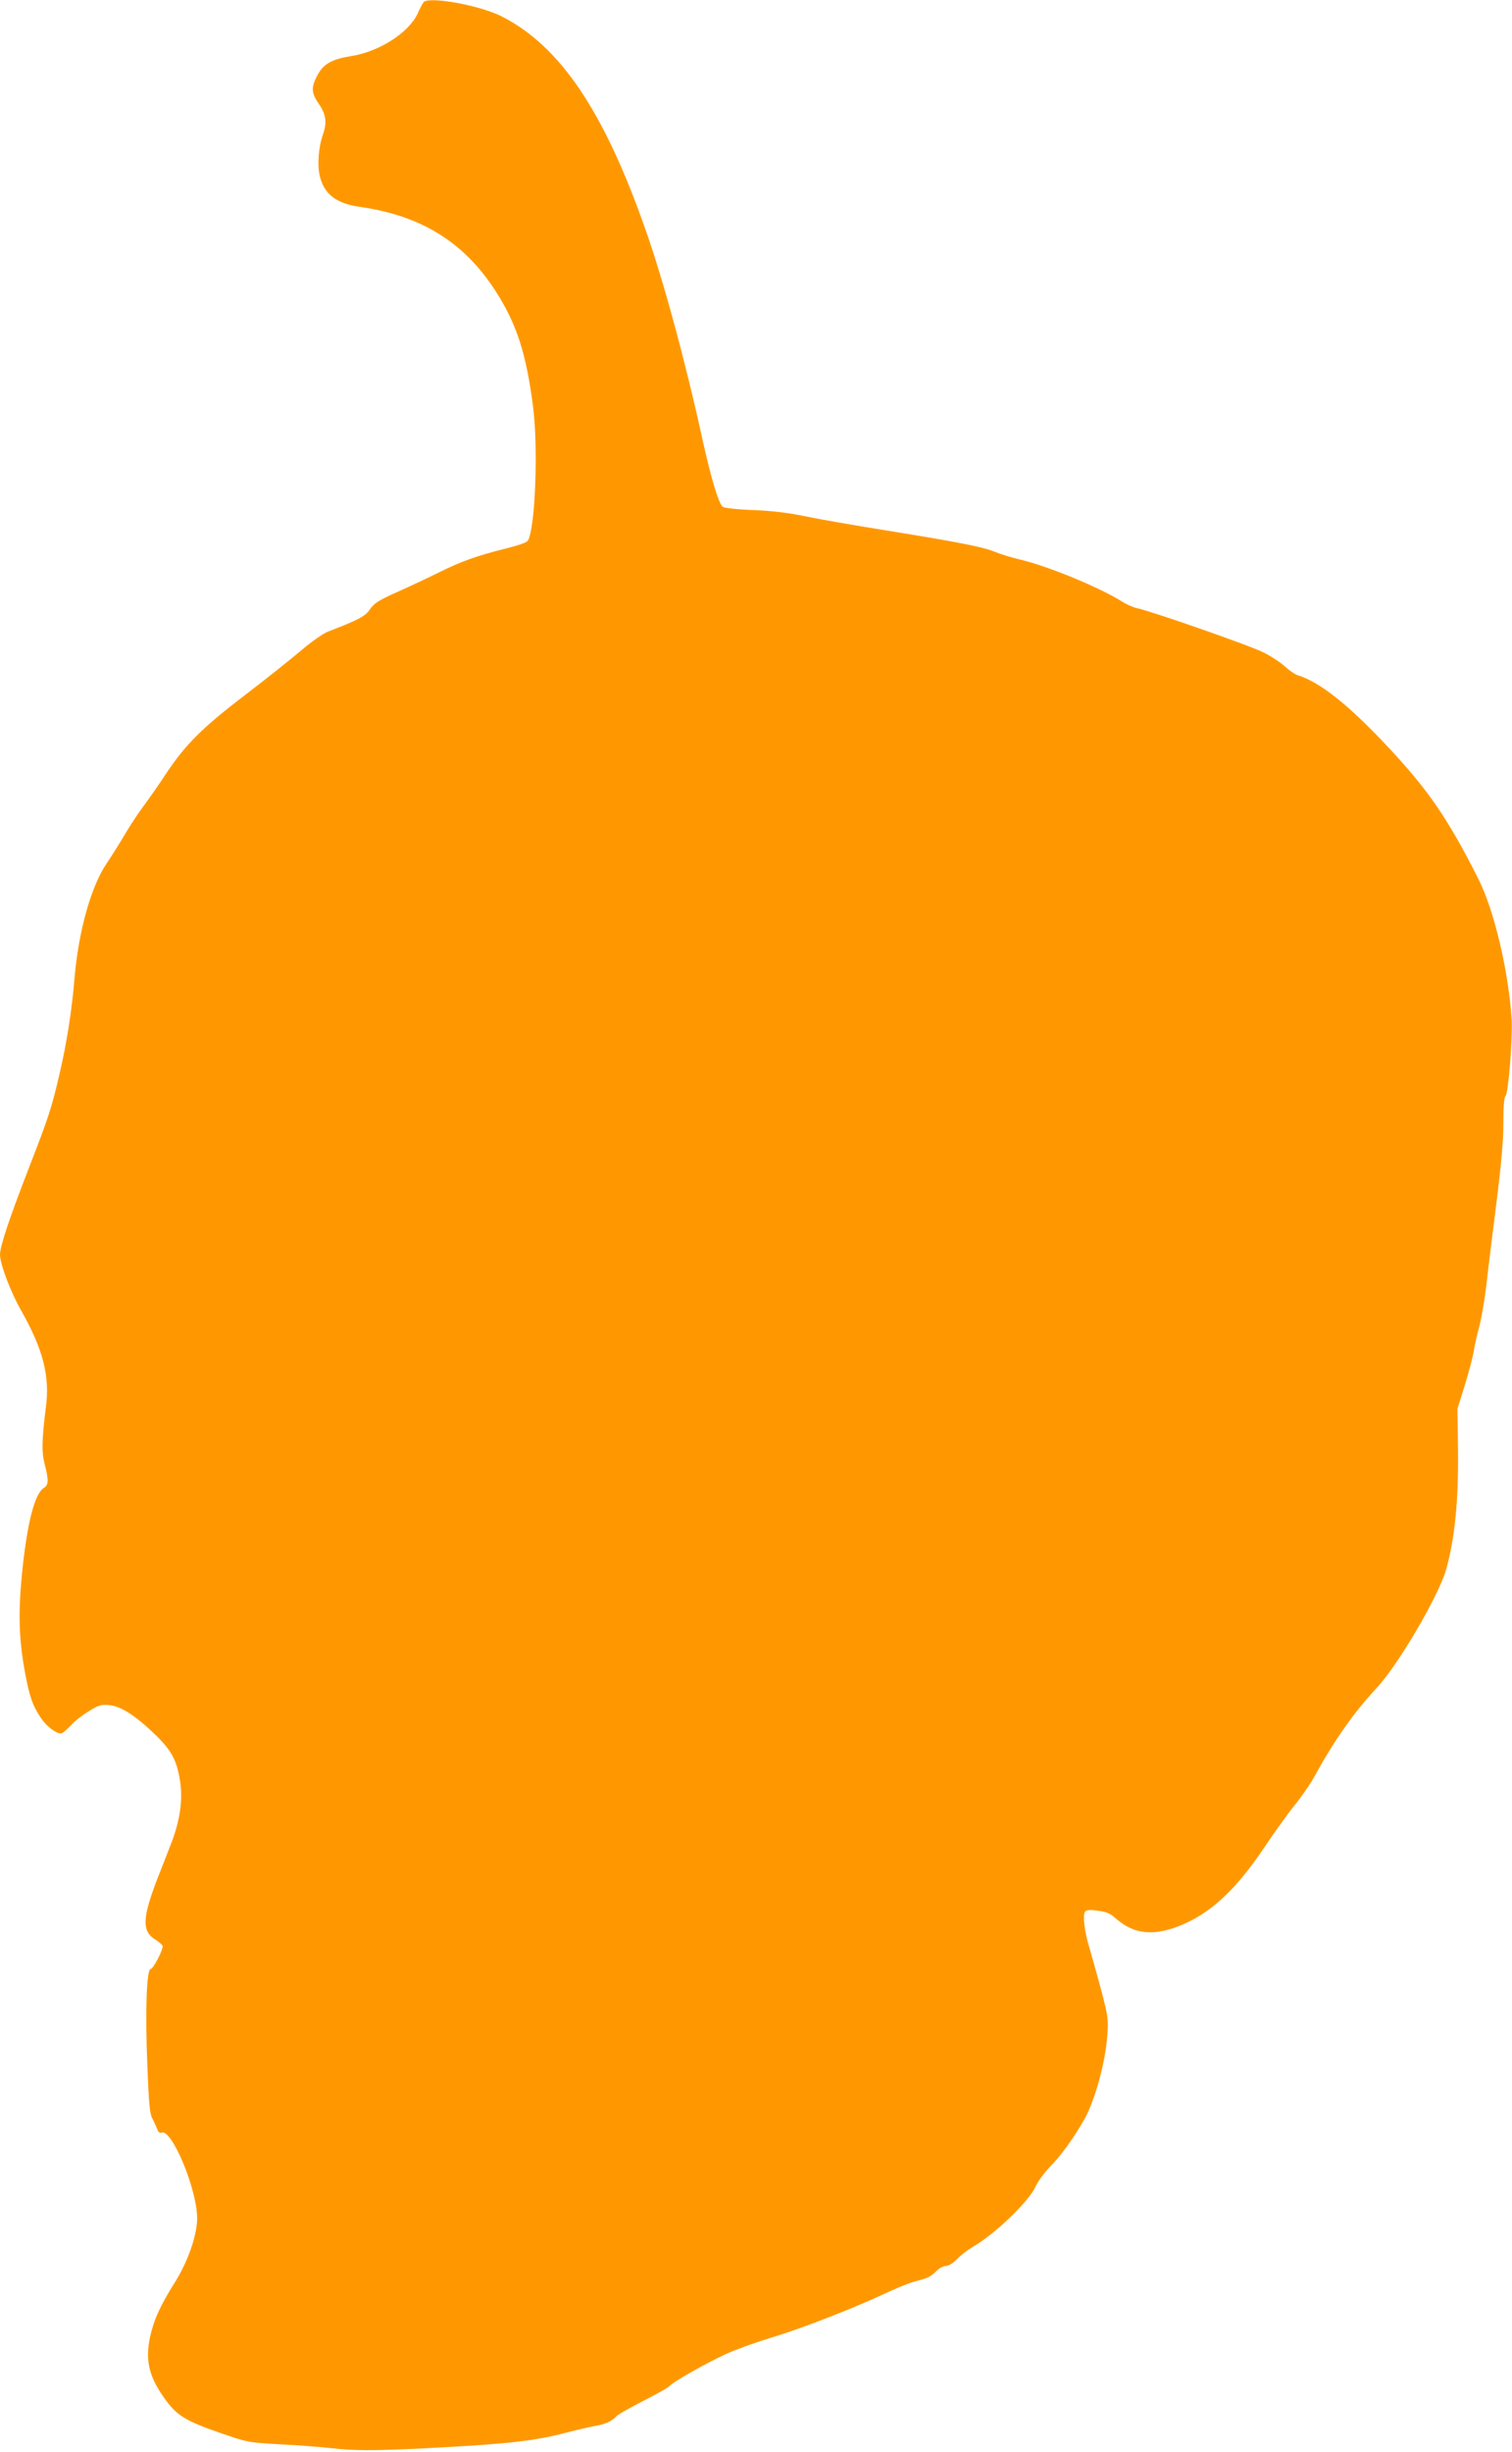 <?xml version="1.0" standalone="no"?>
<!DOCTYPE svg PUBLIC "-//W3C//DTD SVG 20010904//EN"
 "http://www.w3.org/TR/2001/REC-SVG-20010904/DTD/svg10.dtd">
<svg version="1.0" xmlns="http://www.w3.org/2000/svg"
 width="790pt" height="1280pt" viewBox="0 0 790 1280"
 preserveAspectRatio="xMidYMid meet">
<g transform="translate(0,1280) scale(0.1,-0.1)"
fill="#ff9800" stroke="none">
<path d="M2213 12788 c-6 -7 -20 -34 -32 -61 -48 -100 -201 -197 -347 -220
-96 -15 -142 -40 -171 -92 -39 -69 -38 -98 2 -156 39 -57 45 -99 21 -165 -21
-62 -29 -153 -16 -209 22 -98 85 -147 210 -165 318 -45 541 -182 705 -433 114
-175 165 -332 201 -617 26 -212 11 -621 -27 -691 -5 -11 -49 -26 -121 -44
-145 -36 -230 -66 -348 -125 -52 -26 -148 -71 -213 -100 -99 -44 -123 -60
-144 -91 -24 -36 -61 -56 -221 -117 -24 -10 -85 -52 -135 -95 -51 -43 -182
-148 -292 -232 -226 -172 -314 -259 -418 -415 -38 -58 -93 -136 -122 -175 -28
-38 -71 -104 -95 -145 -24 -41 -66 -108 -93 -148 -80 -117 -146 -351 -167
-592 -14 -173 -42 -351 -81 -515 -40 -171 -55 -218 -159 -485 -102 -263 -150
-406 -150 -450 0 -48 55 -195 110 -291 115 -203 151 -342 130 -504 -22 -173
-23 -238 -6 -301 21 -82 20 -107 -5 -122 -49 -31 -89 -190 -115 -457 -19 -197
-15 -335 16 -503 23 -127 41 -178 83 -240 28 -43 79 -82 105 -82 8 0 29 18 49
39 19 22 62 56 95 76 53 33 66 37 109 33 62 -6 136 -54 241 -155 86 -84 111
-132 129 -242 15 -97 -1 -205 -44 -318 -19 -49 -53 -137 -77 -197 -76 -199
-79 -268 -10 -311 22 -14 40 -30 40 -35 0 -24 -50 -120 -63 -120 -21 0 -29
-219 -17 -508 7 -186 13 -249 25 -270 8 -15 19 -39 25 -54 6 -18 14 -26 24
-22 54 21 186 -296 186 -447 0 -88 -48 -226 -116 -334 -77 -122 -111 -198
-130 -286 -27 -127 -4 -214 87 -336 56 -75 109 -106 275 -163 147 -51 152 -52
319 -61 94 -5 213 -14 265 -20 123 -14 215 -14 487 -1 430 22 575 38 738 81
61 16 130 32 155 36 51 8 90 26 110 50 8 9 71 45 140 80 69 35 132 70 139 79
17 20 178 112 291 165 47 22 155 61 240 87 158 47 437 156 611 238 54 25 119
51 145 57 61 15 77 23 108 54 14 14 36 25 49 25 13 0 37 15 58 36 18 20 54 47
79 62 119 68 296 239 331 317 12 26 46 73 76 104 54 54 121 146 176 242 56 96
114 304 123 448 6 79 3 98 -35 241 -23 85 -50 182 -60 215 -24 76 -35 166 -22
184 7 10 22 12 66 6 44 -5 65 -14 93 -39 98 -88 207 -97 359 -30 147 64 278
189 416 395 53 79 125 180 161 224 36 44 85 115 108 158 101 184 203 328 323
457 111 119 320 476 360 613 46 162 66 362 63 628 l-3 214 39 125 c21 69 42
148 46 175 4 28 17 86 29 130 12 44 28 141 37 215 8 74 32 266 52 425 26 206
37 329 37 423 0 86 4 135 11 140 15 9 38 304 32 402 -16 250 -91 567 -173 730
-158 313 -259 461 -468 685 -207 222 -360 344 -477 380 -14 4 -44 25 -67 46
-23 21 -73 54 -112 73 -68 35 -590 217 -661 231 -19 4 -55 20 -80 36 -117 73
-388 185 -532 218 -46 11 -104 29 -130 40 -60 25 -185 50 -563 111 -170 27
-364 61 -430 75 -81 17 -168 28 -268 32 -82 3 -153 11 -161 17 -21 17 -62 153
-106 353 -87 399 -206 838 -299 1099 -217 617 -446 955 -751 1109 -115 58
-382 106 -407 73z"/>
</g>
</svg>
